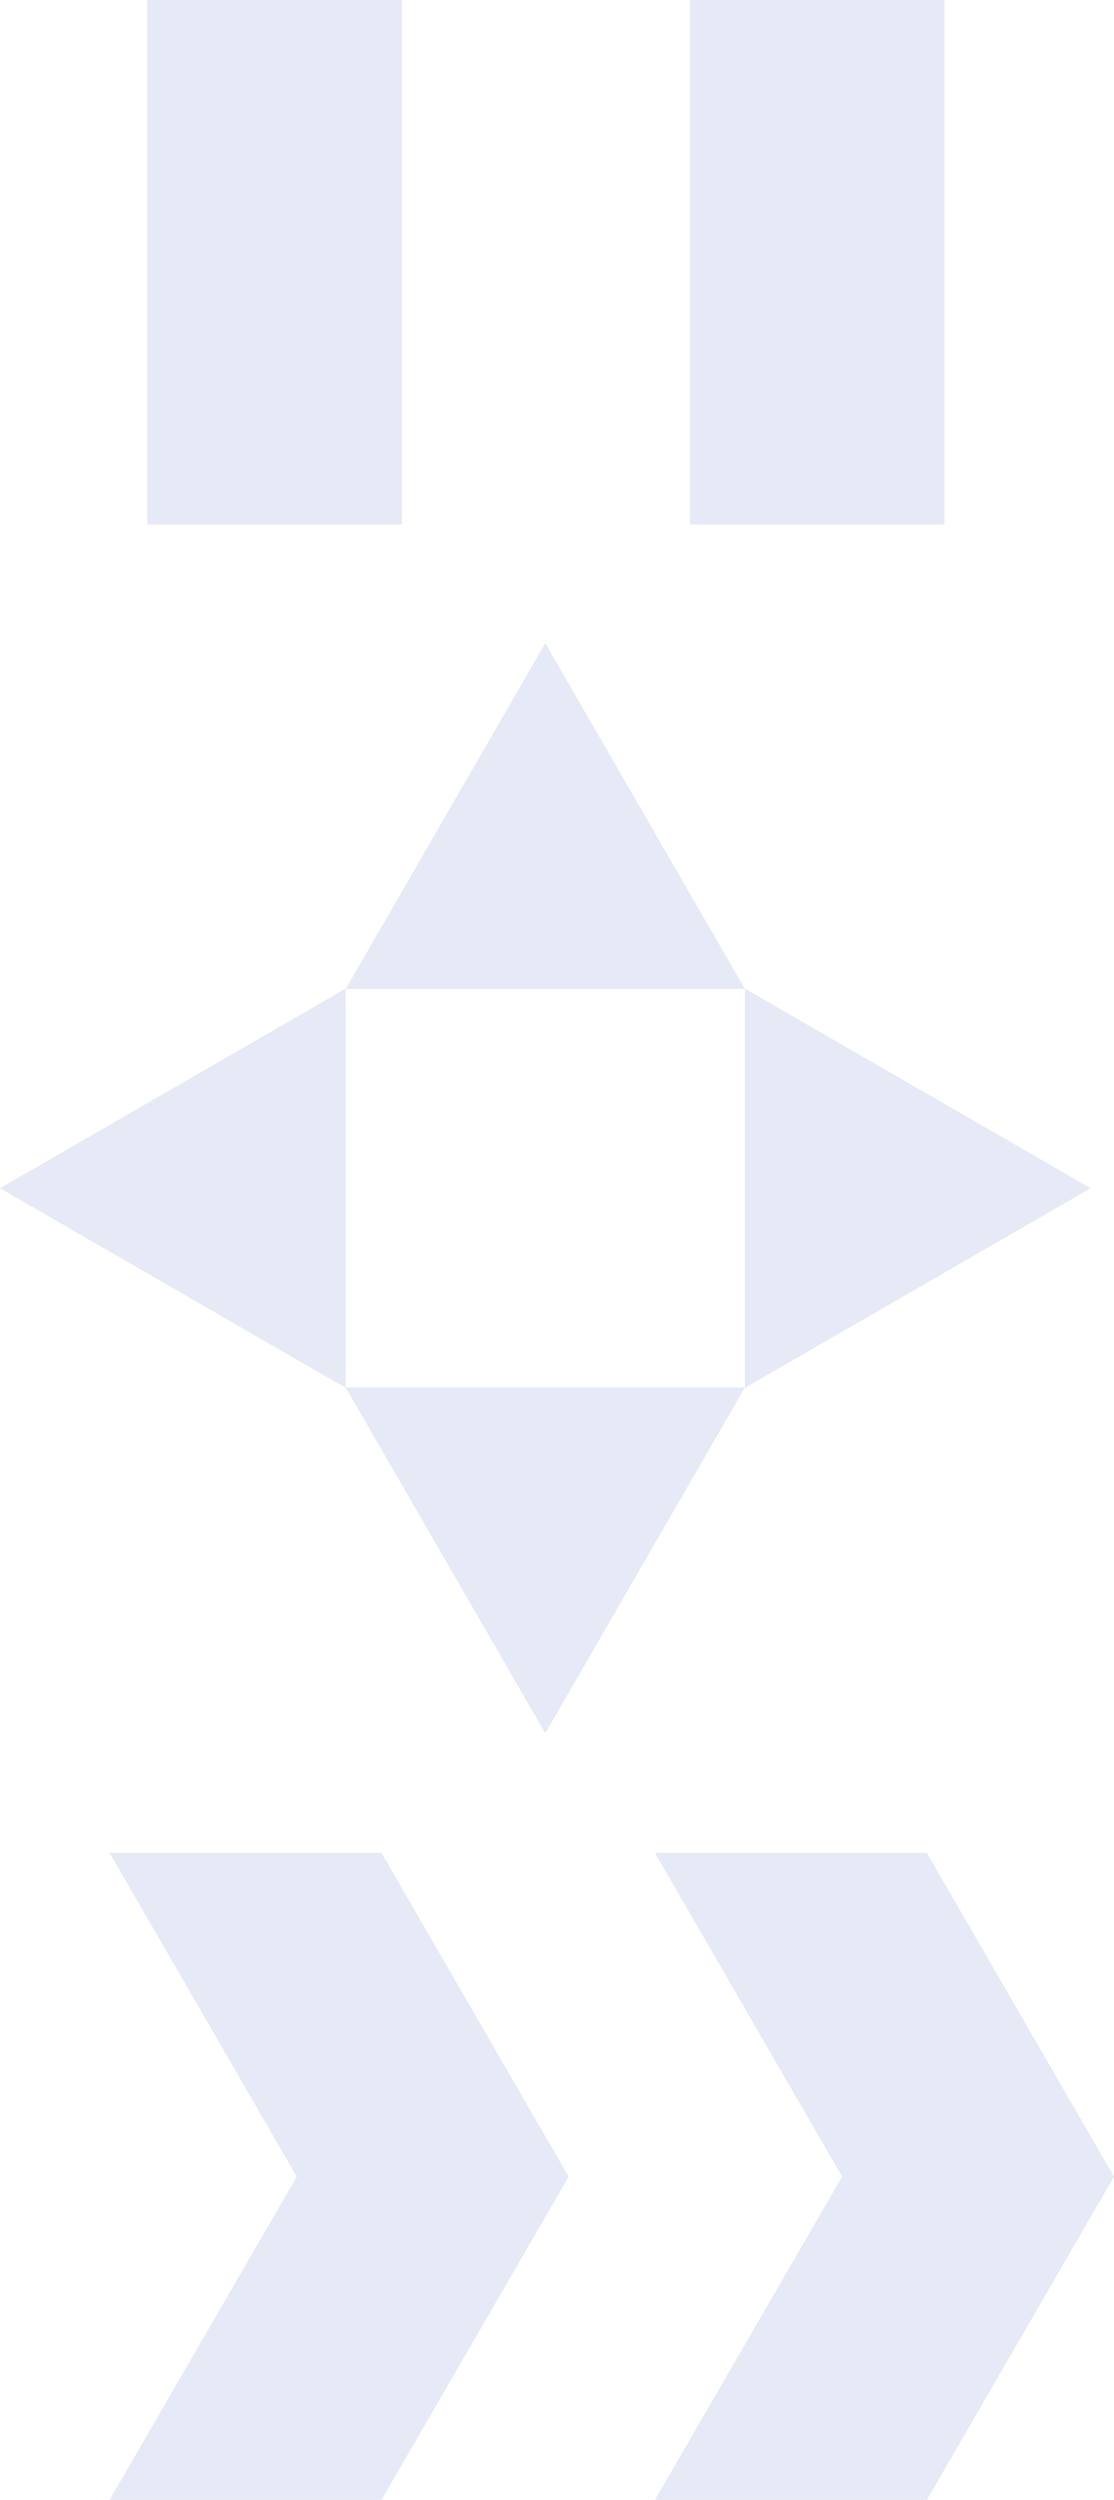 <svg xmlns="http://www.w3.org/2000/svg" width="89.99" height="201.931" viewBox="0 0 89.99 201.931">
  <g id="Pattern" transform="translate(-1131.106 -130)" opacity="0.1">
    <rect id="Rectangle_377" data-name="Rectangle 377" width="20.558" height="42.367" transform="translate(1186.837 130)" fill="#0523a5"/>
    <rect id="Rectangle_378" data-name="Rectangle 378" width="20.562" height="42.367" transform="translate(1143.006 130)" fill="#0523a5"/>
    <path id="Path_1400" data-name="Path 1400" d="M89.363,51.618,61.437,35.495v32.25Z" transform="translate(1129.843 174.361)" fill="#0523a5"/>
    <path id="Path_1401" data-name="Path 1401" d="M63.24,77.743,79.364,49.815H47.116Z" transform="translate(1111.915 192.259)" fill="#0523a5"/>
    <path id="Path_1402" data-name="Path 1402" d="M62.641,35.494,34.715,51.62,62.641,67.744Z" transform="translate(1096.391 174.36)" fill="#0523a5"/>
    <path id="Path_1403" data-name="Path 1403" d="M63.24,23.092,47.116,51.02H79.364Z" transform="translate(1111.915 158.862)" fill="#0523a5"/>
    <path id="Path_1406" data-name="Path 1406" d="M60.609,118.8H38.646L53.768,92.689,38.646,66.529H60.609l15.122,26.16Z" transform="translate(1101.312 213.133)" fill="#0523a5"/>
    <path id="Path_1407" data-name="Path 1407" d="M80.172,118.8H58.209L73.331,92.689,58.209,66.529H80.172l15.122,26.16Z" transform="translate(1125.802 213.133)" fill="#0523a5"/>
  </g>
</svg>
